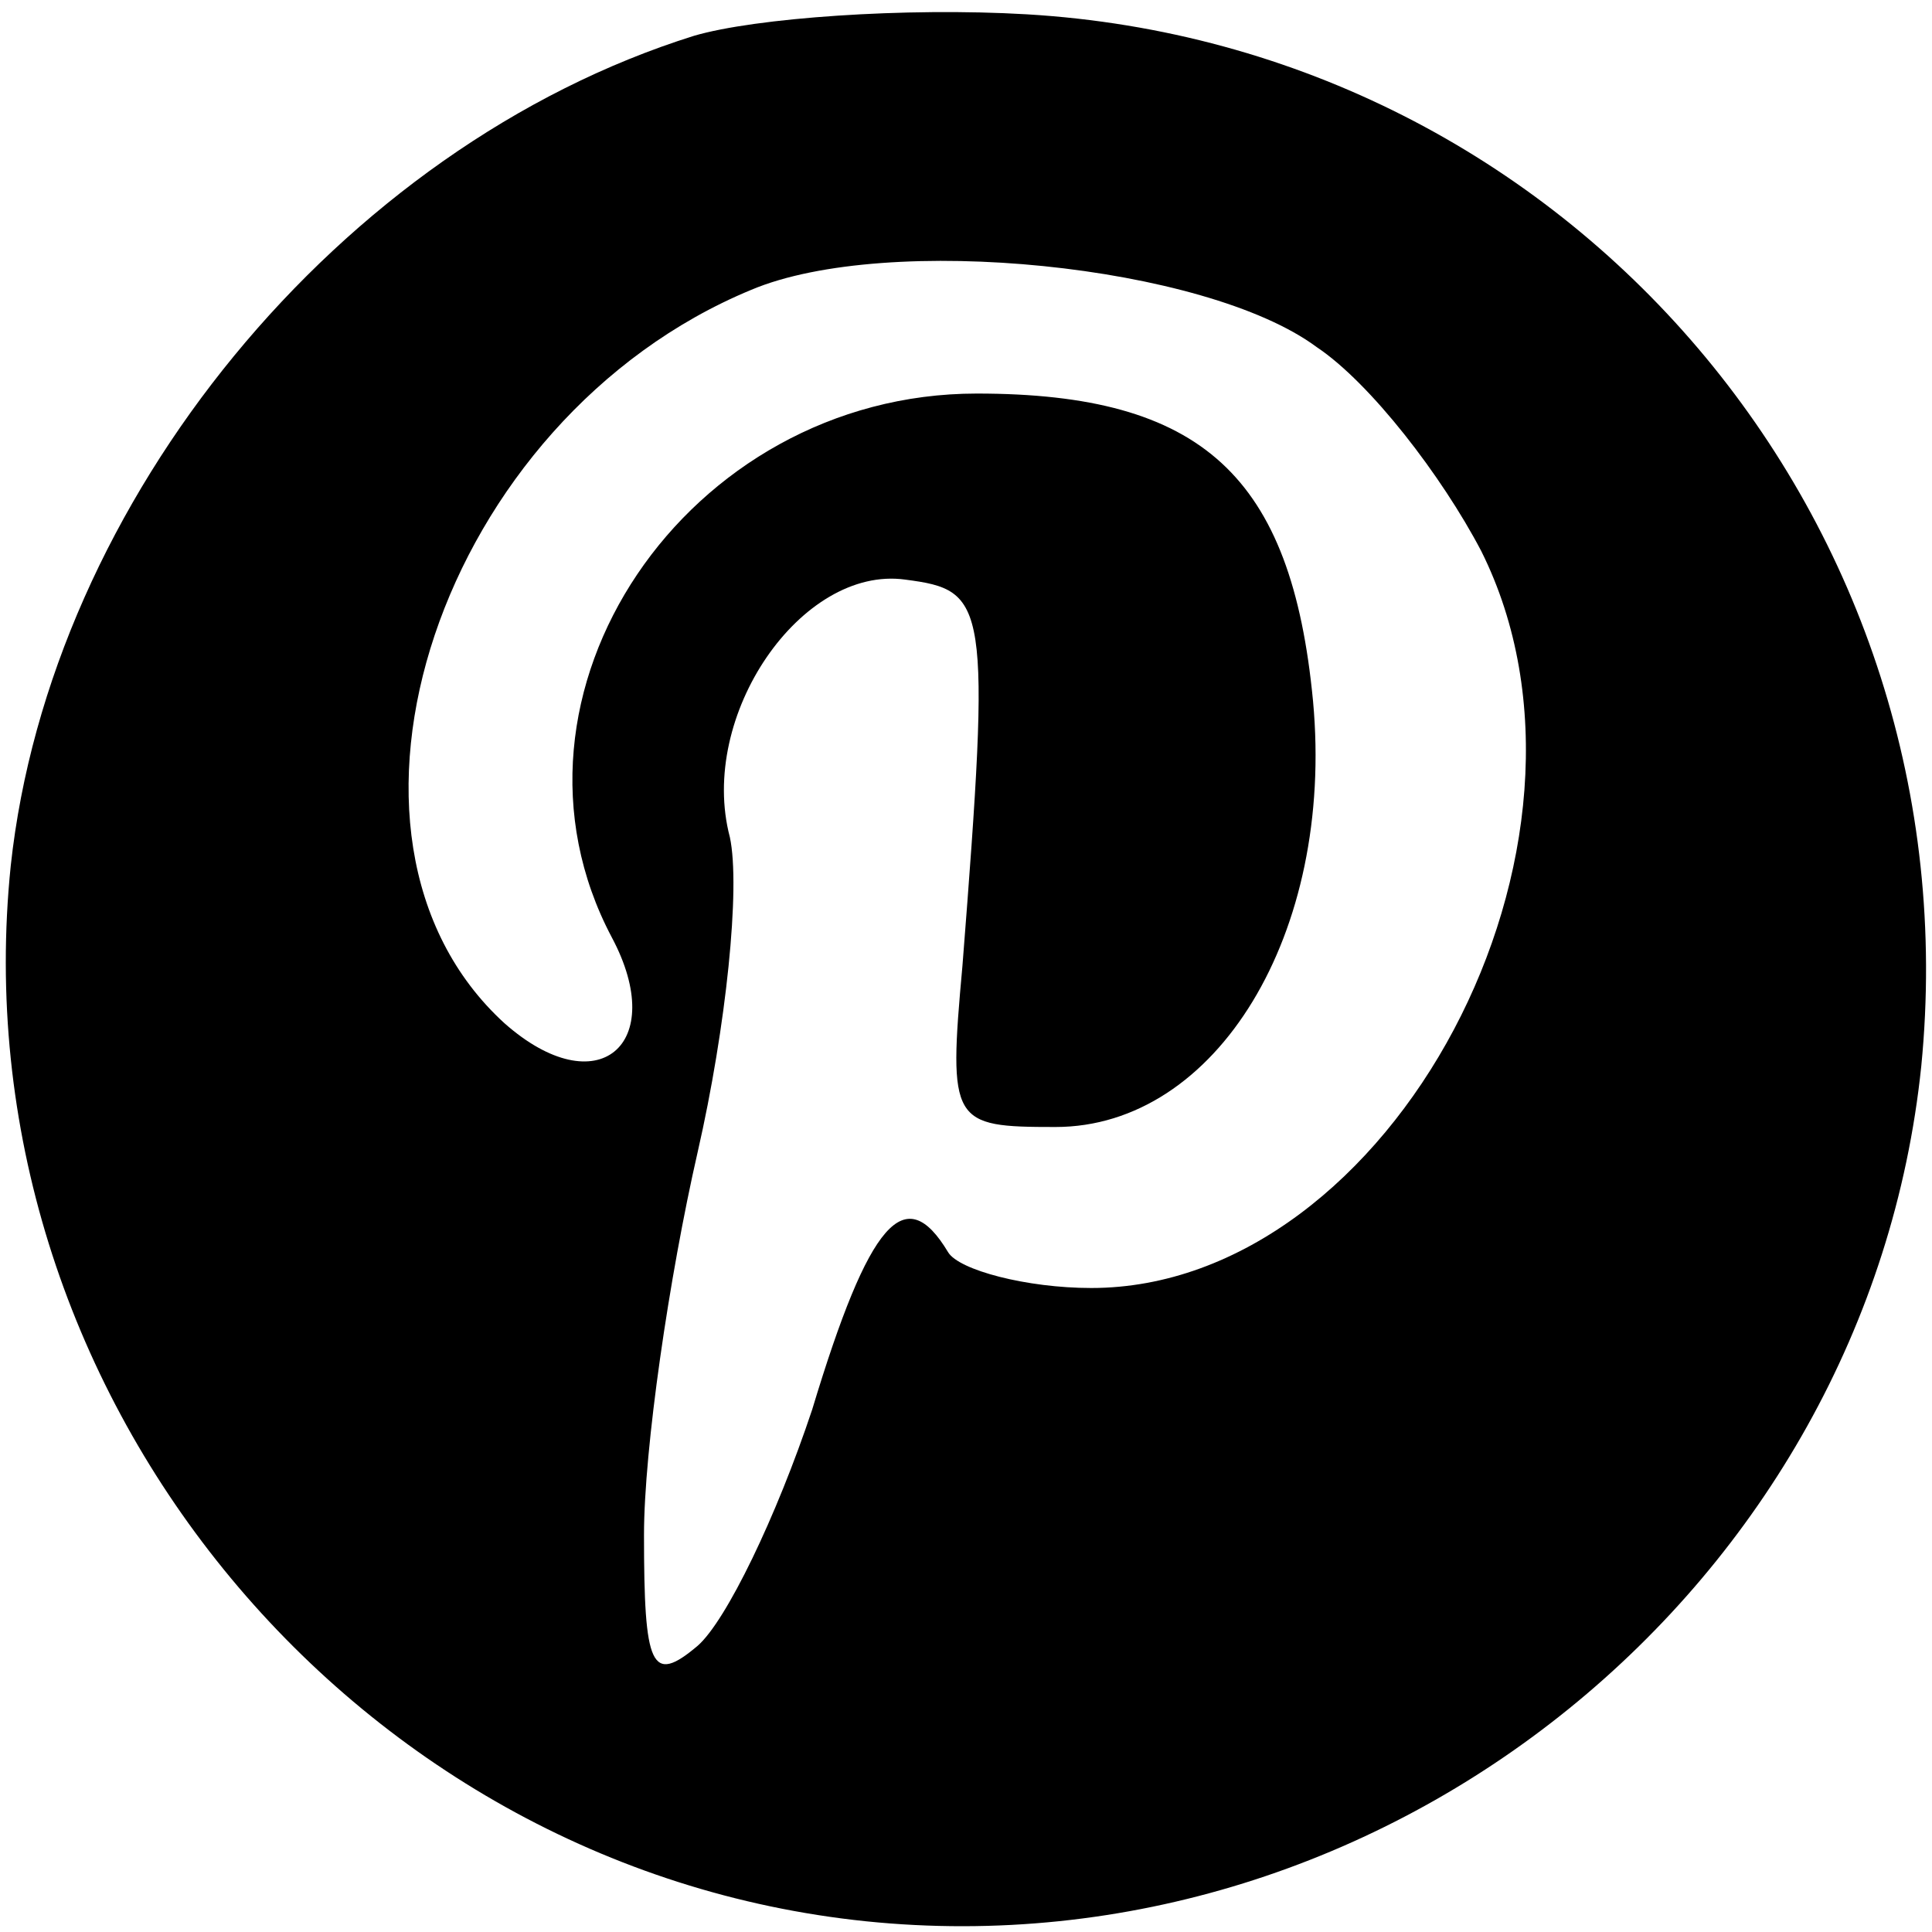<?xml version="1.0" standalone="no"?>
<!DOCTYPE svg PUBLIC "-//W3C//DTD SVG 20010904//EN"
 "http://www.w3.org/TR/2001/REC-SVG-20010904/DTD/svg10.dtd">
<svg version="1.0" xmlns="http://www.w3.org/2000/svg"
 width="54pt" height="54pt" viewBox="0 0 54 54"
 preserveAspectRatio="xMidYMid meet">
<g transform="translate(0,54) scale(0.1,-0.1)"
fill="#000000" stroke="none">
<path d="M194 530 c-99 -31 -180 -130 -191 -232 -15 -146 94 -280 239 -295
146 -15 280 94 295 239 15 152 -98 285 -250 294 -34 2 -76 -1 -93 -6z m174
-87 c15 -10 35 -36 46 -57 41 -82 -25 -206 -109 -206 -18 0 -37 5 -40 10 -12
20 -22 9 -38 -44 -10 -30 -24 -59 -32 -66 -13 -11 -15 -6 -15 31 0 24 7 72 15
107 8 35 12 74 9 88 -9 34 20 76 49 72 23 -3 24 -6 16 -108 -4 -44 -3 -45 26
-45 45 0 78 54 72 119 -6 63 -31 86 -94 86 -81 0 -138 -84 -102 -152 16 -30
-4 -47 -30 -24 -57 52 -18 169 69 205 38 16 127 7 158 -16z"/>
</g>
</svg>
